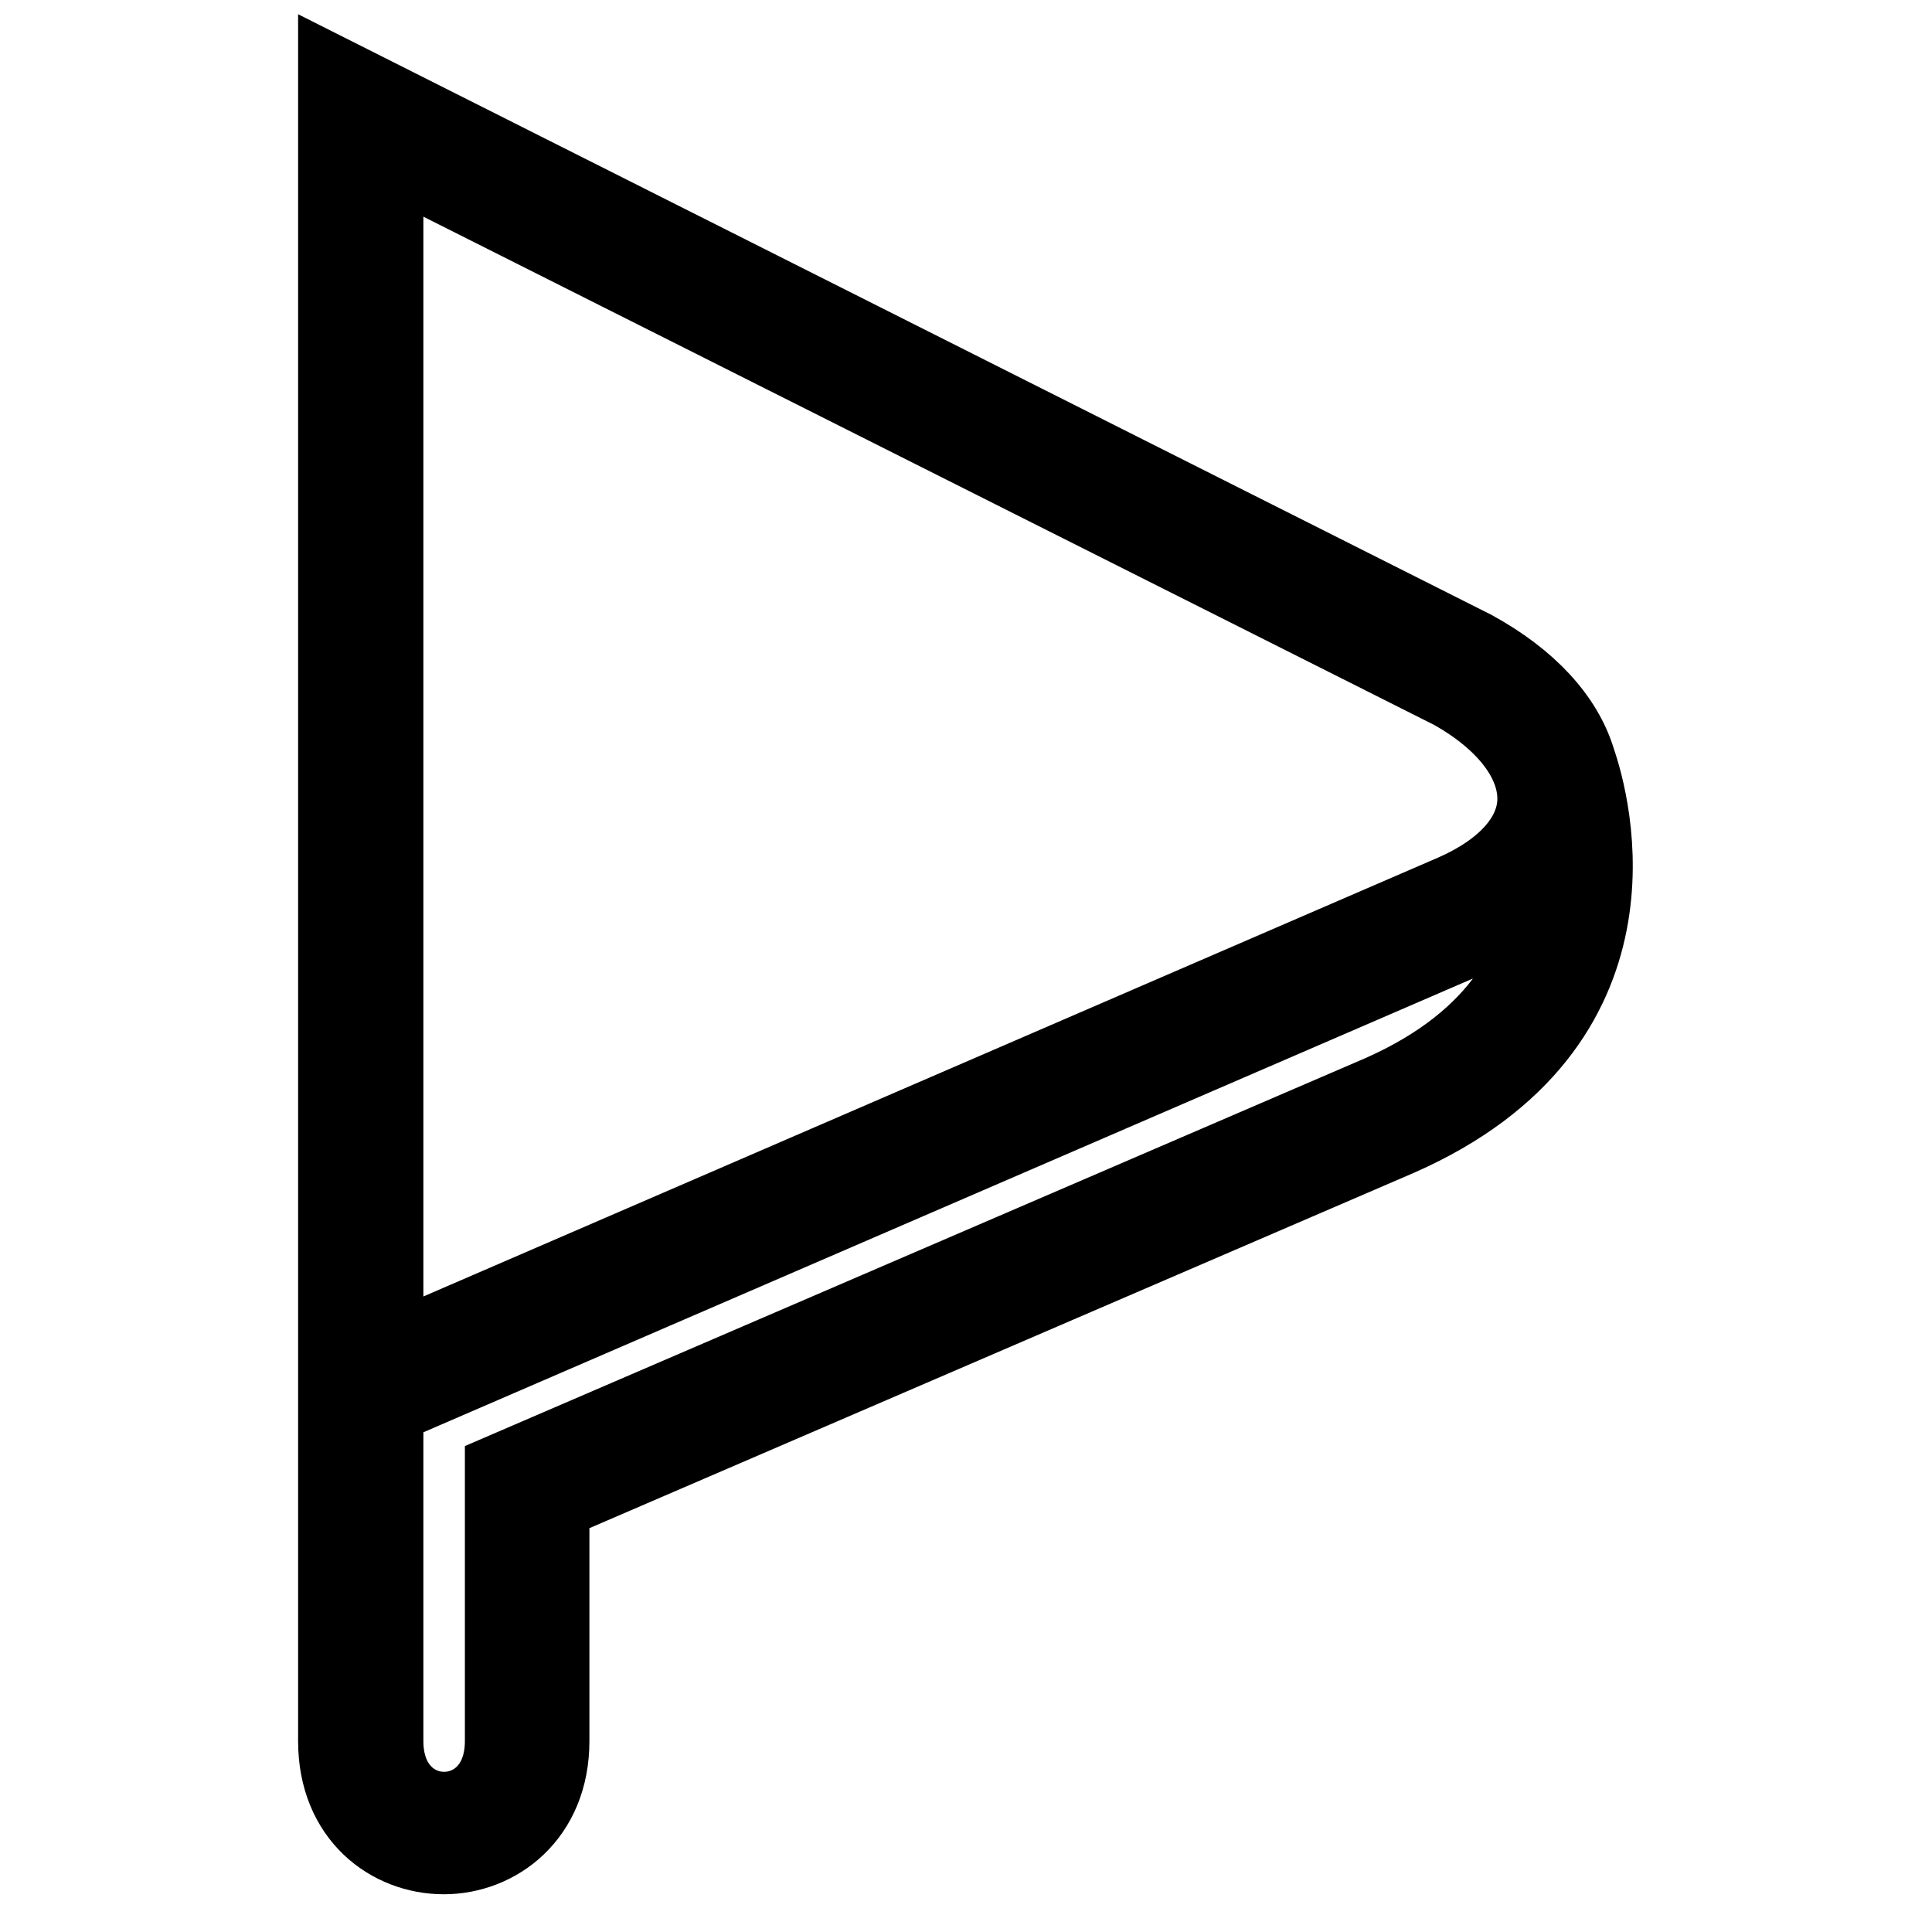 <?xml version="1.0" encoding="utf-8"?>
<!-- Svg Vector Icons : http://www.onlinewebfonts.com/icon -->
<!DOCTYPE svg PUBLIC "-//W3C//DTD SVG 1.1//EN" "http://www.w3.org/Graphics/SVG/1.1/DTD/svg11.dtd">
<svg version="1.1" xmlns="http://www.w3.org/2000/svg" xmlns:xlink="http://www.w3.org/1999/xlink" x="0px" y="0px" viewBox="0 0 256 256" enable-background="new 0 0 256 256" xml:space="preserve">
<g> <path stroke-width="10" fill-opacity="0" stroke="#000000"  d="M58.8,246c-7.1,0-14.3-5.2-14.3-15.3V10l150.8,75.9c7.3,4,12.1,9.2,13.8,14.9c1.9,5.5,10.1,35.1-23.7,50 L73.1,199.2v31.5C73.1,240.7,65.9,246,58.8,246z M51.1,186.5v44.2c0,12.1,15.5,12.1,15.5,0v-35.8l116.3-50.1 c16.3-7.2,21.2-18.1,22-27.1c-2.4,2.6-5.7,4.8-9.7,6.5L51.1,186.5z M51.1,20.6v158.8l141.5-61.2c6.6-2.9,10.6-7.2,10.8-12 c0.2-5.2-3.9-10.6-11.1-14.6L51.1,20.6z"/></g>
</svg>